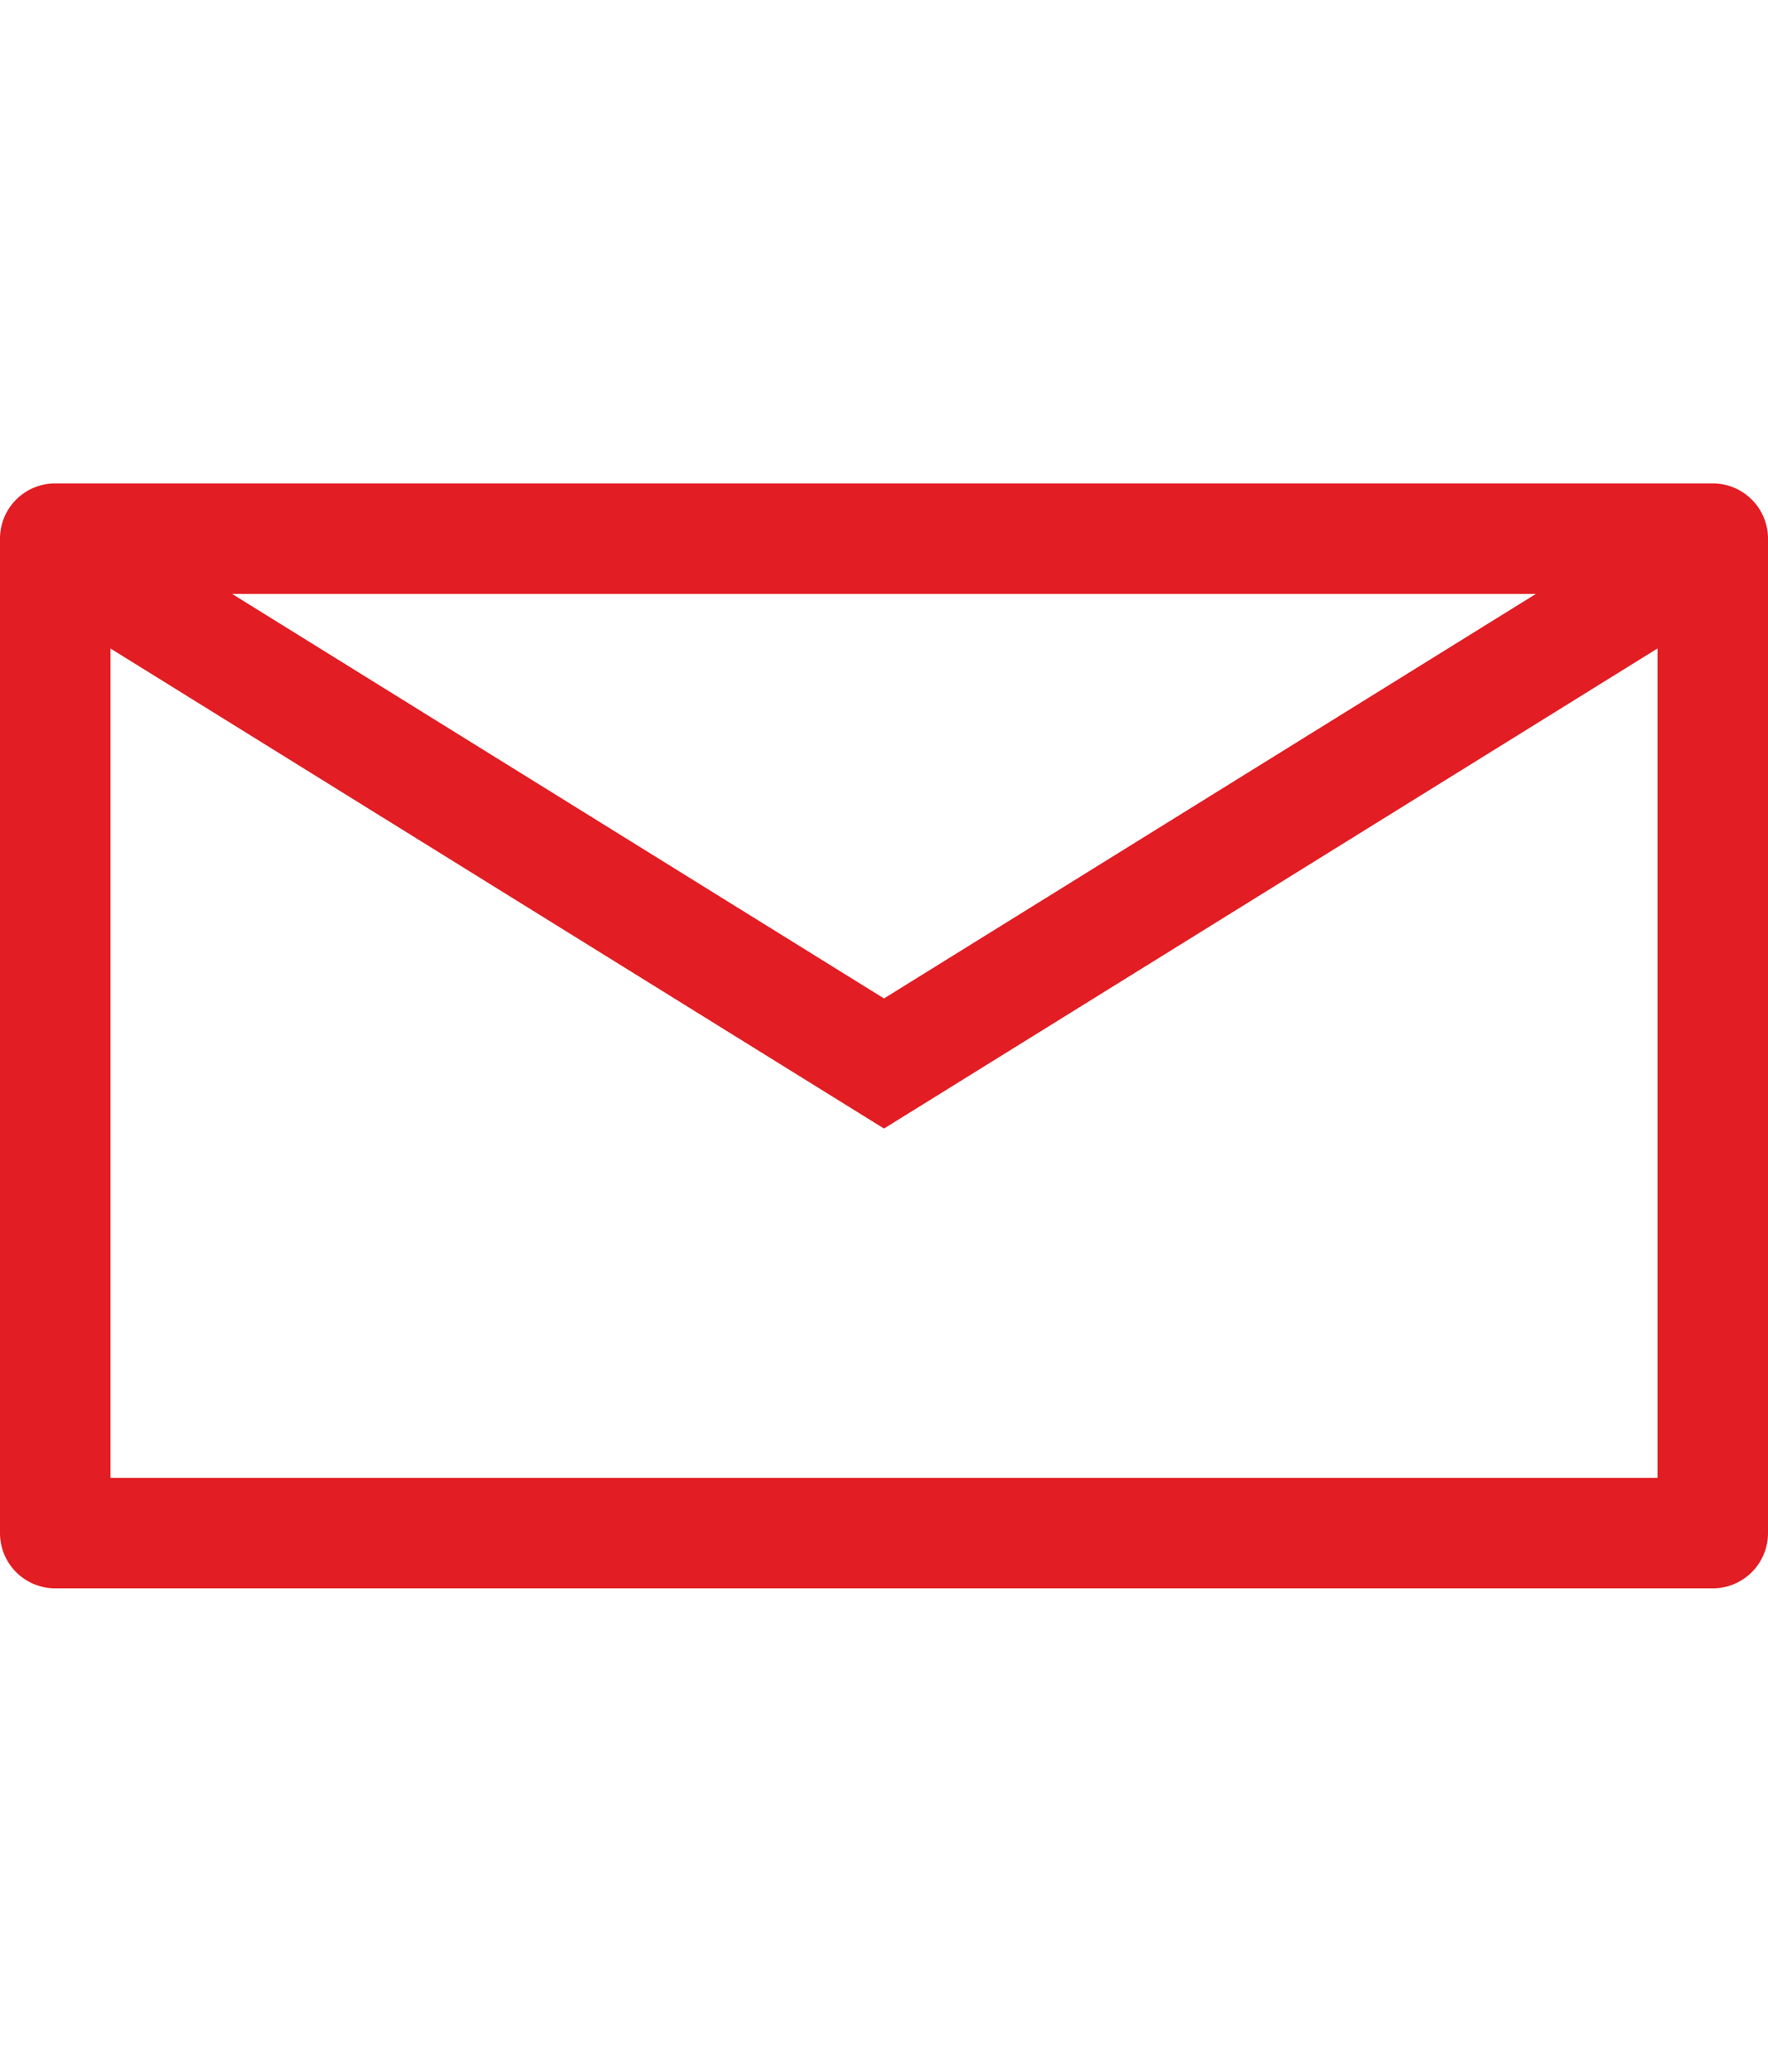 <?xml version="1.0" encoding="UTF-8" standalone="no"?>
<svg
   height="100"
   width="85.334"
   version="1.1"
   id="svg4"
   sodipodi:docname="i2.svg"
   inkscape:version="1.2.2 (732a01da63, 2022-12-09, custom)"
   xmlns:inkscape="http://www.inkscape.org/namespaces/inkscape"
   xmlns:sodipodi="http://sodipodi.sourceforge.net/DTD/sodipodi-0.dtd"
   xmlns="http://www.w3.org/2000/svg"
   xmlns:svg="http://www.w3.org/2000/svg">
  <defs
     id="defs8" />
  <sodipodi:namedview
     id="namedview6"
     pagecolor="#ffffff"
     bordercolor="#666666"
     borderopacity="1.0"
     inkscape:showpageshadow="2"
     inkscape:pageopacity="0.0"
     inkscape:pagecheckerboard="0"
     inkscape:deskcolor="#d1d1d1"
     showgrid="false"
     inkscape:zoom="2.36"
     inkscape:cx="130.50847"
     inkscape:cy="50"
     inkscape:window-width="1920"
     inkscape:window-height="1020"
     inkscape:window-x="0"
     inkscape:window-y="40"
     inkscape:window-maximized="1"
     inkscape:current-layer="svg4" />
  <path
     d="M5.334 71.333v-40.03l37.333 23.17L80 31.301v40.031zm68.797-42.666L42.667 48.193 11.203 28.667zm8.536-5.334h-80A2.665 2.665 0 000 26v48a2.665 2.665 0 002.667 2.667h80A2.668 2.668 0 0085.334 74V26a2.668 2.668 0 00-2.667-2.667"
     id="path2"
     style="fill:#e21d23;fill-opacity:1.0" />
</svg>

